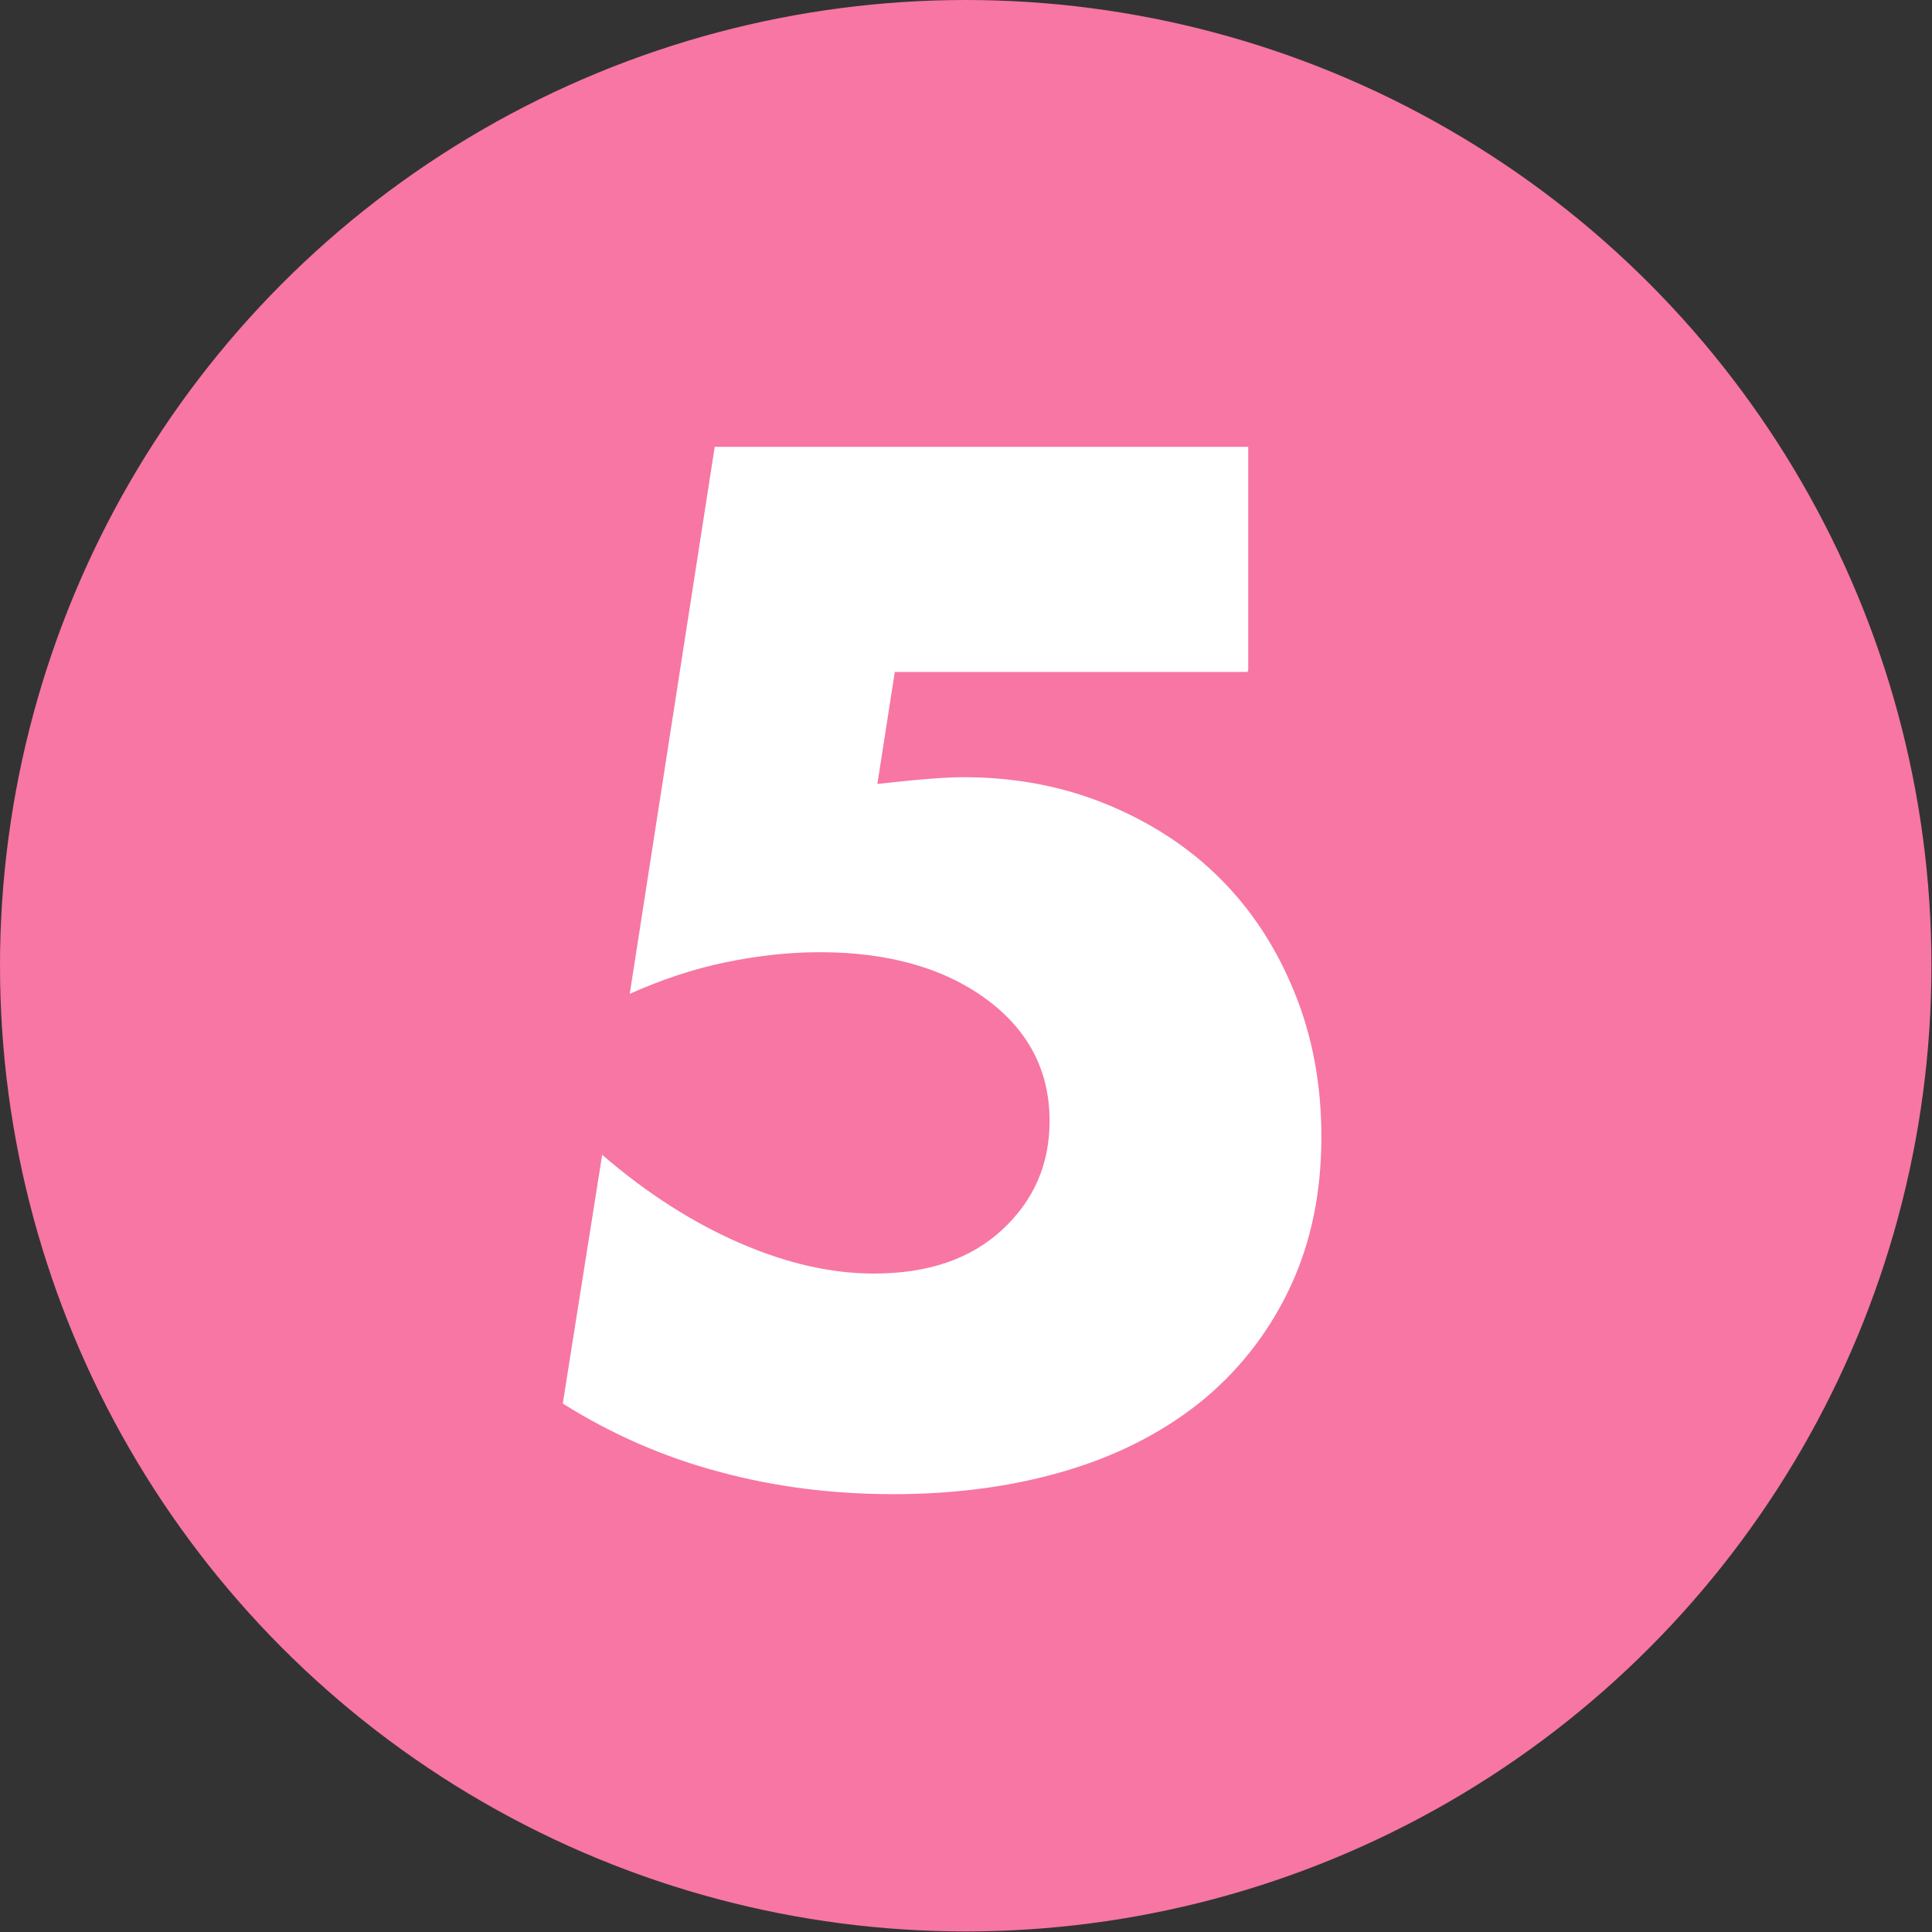<?xml version="1.0" encoding="UTF-8"?><svg id="b" xmlns="http://www.w3.org/2000/svg" viewBox="0 0 34.33 34.33"><rect x="0" y="0" width="34.33" height="34.33" fill="#333333" stroke="none"/><defs><style>.d{isolation:isolate;}.e{fill:#fff;}.e,.f{stroke-width:0px;}.f{fill:#f776a3;}</style></defs><g id="c"><circle class="f" cx="17.16" cy="17.16" r="17.16"/><g class="d"><path class="e" d="M22.16,11.94h-6.26l-.31,1.99c.29-.03.55-.06.79-.08.24-.02.49-.04.74-.04.91,0,1.76.16,2.54.48.78.32,1.46.76,2.02,1.32.56.56,1,1.23,1.32,2.02.32.78.48,1.64.48,2.57,0,.98-.18,1.86-.54,2.64-.36.78-.87,1.45-1.52,2-.66.55-1.46.98-2.4,1.27s-1.99.44-3.14.44c-1.09,0-2.12-.13-3.11-.4-.98-.26-1.91-.67-2.77-1.21l.7-4.42c.8.69,1.62,1.21,2.45,1.57.83.36,1.62.54,2.38.54.96,0,1.72-.26,2.28-.78.56-.52.84-1.16.84-1.93,0-.9-.38-1.62-1.13-2.17s-1.74-.83-2.95-.83c-.54,0-1.1.06-1.68.18-.58.12-1.14.31-1.7.56l1.51-9.72h9.48v3.98Z"/></g></g></svg>